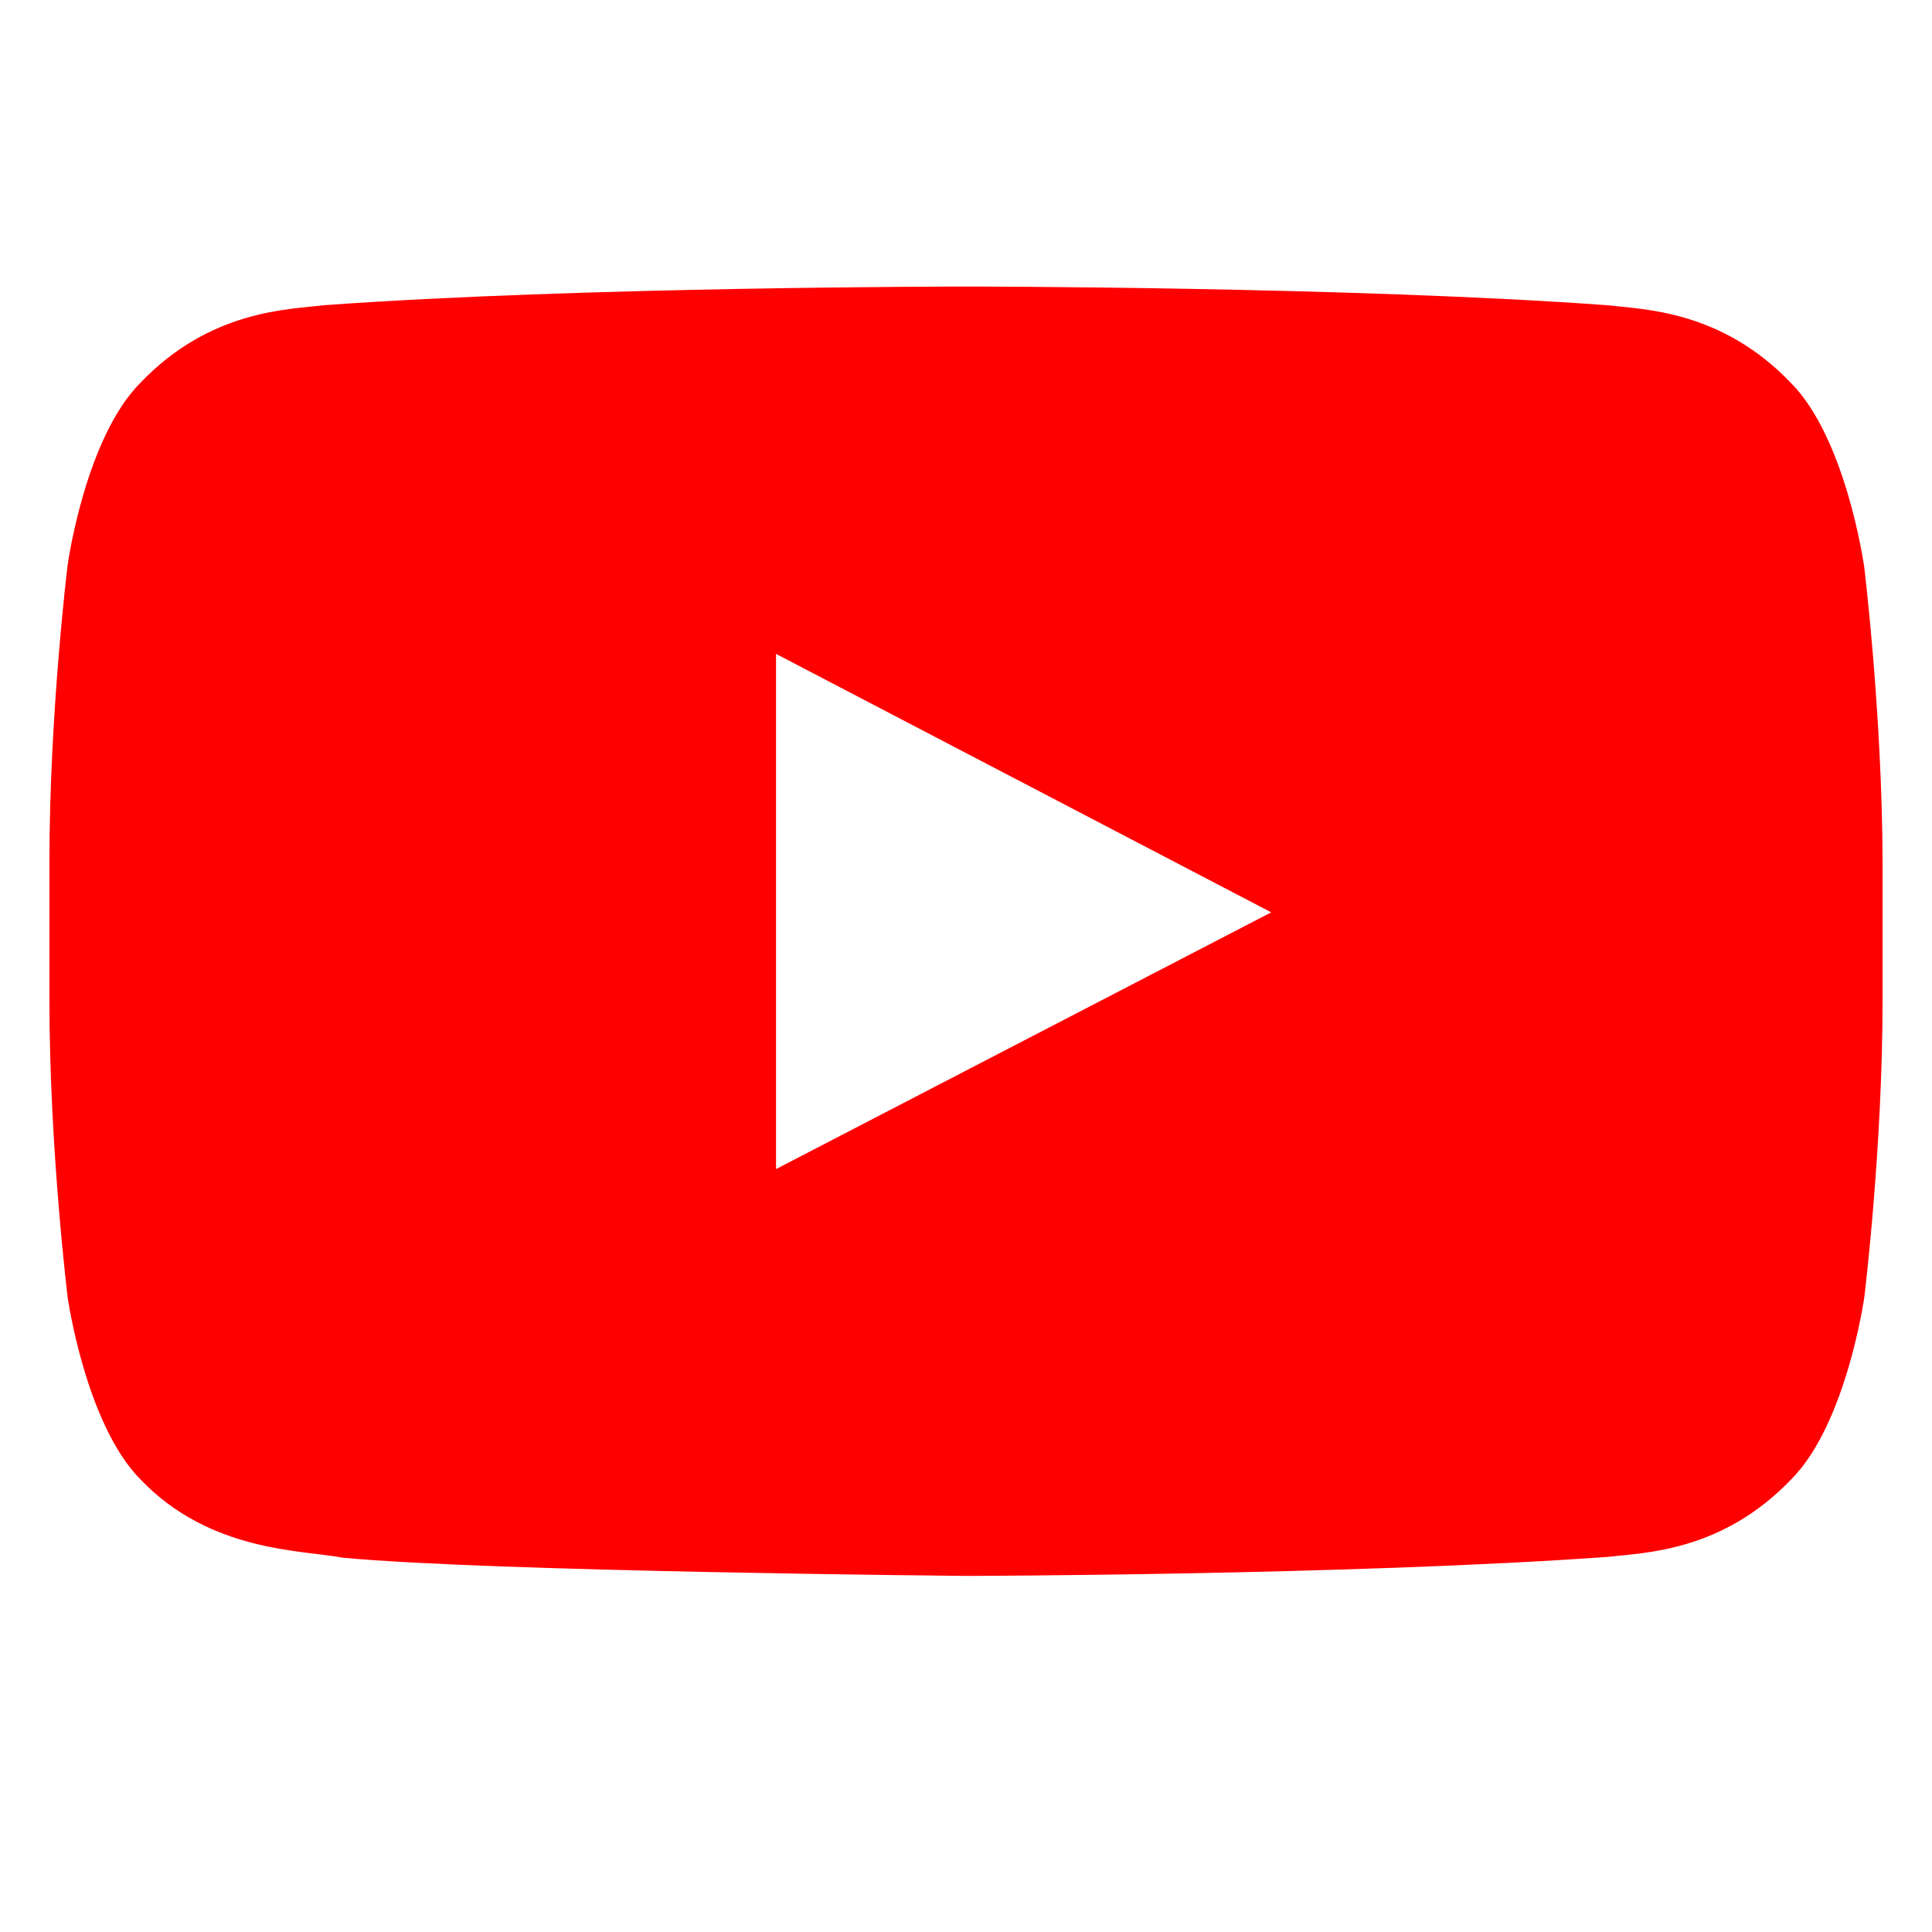 <?xml version="1.0" encoding="utf-8"?>
<!-- Generator: Adobe Illustrator 24.3.0, SVG Export Plug-In . SVG Version: 6.00 Build 0)  -->
<svg version="1.1" xmlns="http://www.w3.org/2000/svg" xmlns:xlink="http://www.w3.org/1999/xlink" x="0px" y="0px"
	 viewBox="0 0 8192 8192" style="enable-background:new 0 0 8192 8192;" xml:space="preserve">
<style type="text/css">
	.st0{display:none;}
	.st1{display:inline;fill-rule:evenodd;clip-rule:evenodd;fill:#1DA1F2;}
	.st2{fill-rule:evenodd;clip-rule:evenodd;fill:#FF0000;}
</style>
<g id="Layer_1" text-rendering="geometricPrecision" image-rendering="optimizeQuality" shape-rendering="geometricPrecision" class="st0">
	<path class="st1" d="M8191.9,1555.5c-301.2,134.7-625.6,224.2-964.4,264.1c347.1-207.9,612.5-537.3,739.2-929.4
		c-324.4,191.9-685,332.6-1067,407.9c-307.2-326.4-743.5-529.3-1226.8-529.3c-928,0-1679.4,751.8-1679.4,1679.3
		c0,130.9,14.5,259,43,382.5c-1396.4-70.8-2634.4-739.3-3463.1-1756.4c-148.7,256.5-227.3,548-227.3,844.6v0.2
		c0,582.4,295.7,1097.4,746.8,1397.8c-275.3-8.2-534.3-85-761.6-209.4v21c0,814.4,578.9,1494,1348,1647.6
		c-140.9,38.3-289.7,59.4-442.9,59.4c-108.6,0-213.1-11.2-317.2-30.1c214.8,667,835,1153.2,1569.4,1167.4
		c-575.8,451.1-1299,719.7-2087.5,719.7c-136.1,0-268.6-8.3-401-24.2c745.3,478.2,1628.2,755.1,2576.6,755.1
		c3090.1,0,4781.3-2560.8,4781.3-4781.1c0-73.8-1.6-145.3-4.7-217.5c328.2-234.8,612.7-531.1,838-868.3l0.8-0.8L8191.9,1555.5
		L8191.9,1555.5z"/>
</g>
<g id="Layer_2">
	<g>
		<path class="st2" d="M7903,2394.5c0,0-75.9-535.8-309.4-771c-295.9-309.4-627.3-311.4-778.8-329.3
			c-1086.8-79.2-2719.2-79.2-2719.2-79.2h-2.8c0,0-1631.6,0-2719.1,79.2c-152.1,18.5-483,19.8-778.8,329.3
			c-233.7,235.3-308,771-308,771s-77.3,628.7-77.3,1258.7v589.1c0,628.7,77.3,1258.7,77.3,1258.7s75.9,535.8,308,771.4
			c295.8,309.4,684.5,299.4,858.1,332.4c622.2,59.4,2643.2,77.3,2643.2,77.3s1633.8-2.9,2720.6-80.6
			c152.1-18,482.8-19.8,778.8-329.3c233.7-235.3,309.4-771.6,309.4-771.6s77.4-628.7,77.4-1258.7v-589.1
			c-1.6-628.7-78.9-1258.7-78.9-1258.7L7903,2394.5L7903,2394.5L7903,2394.5z M3290.5,4957.1V2772.6l2099.7,1095.9L3290.5,4957.1z"
			/>
	</g>
</g>
</svg>
